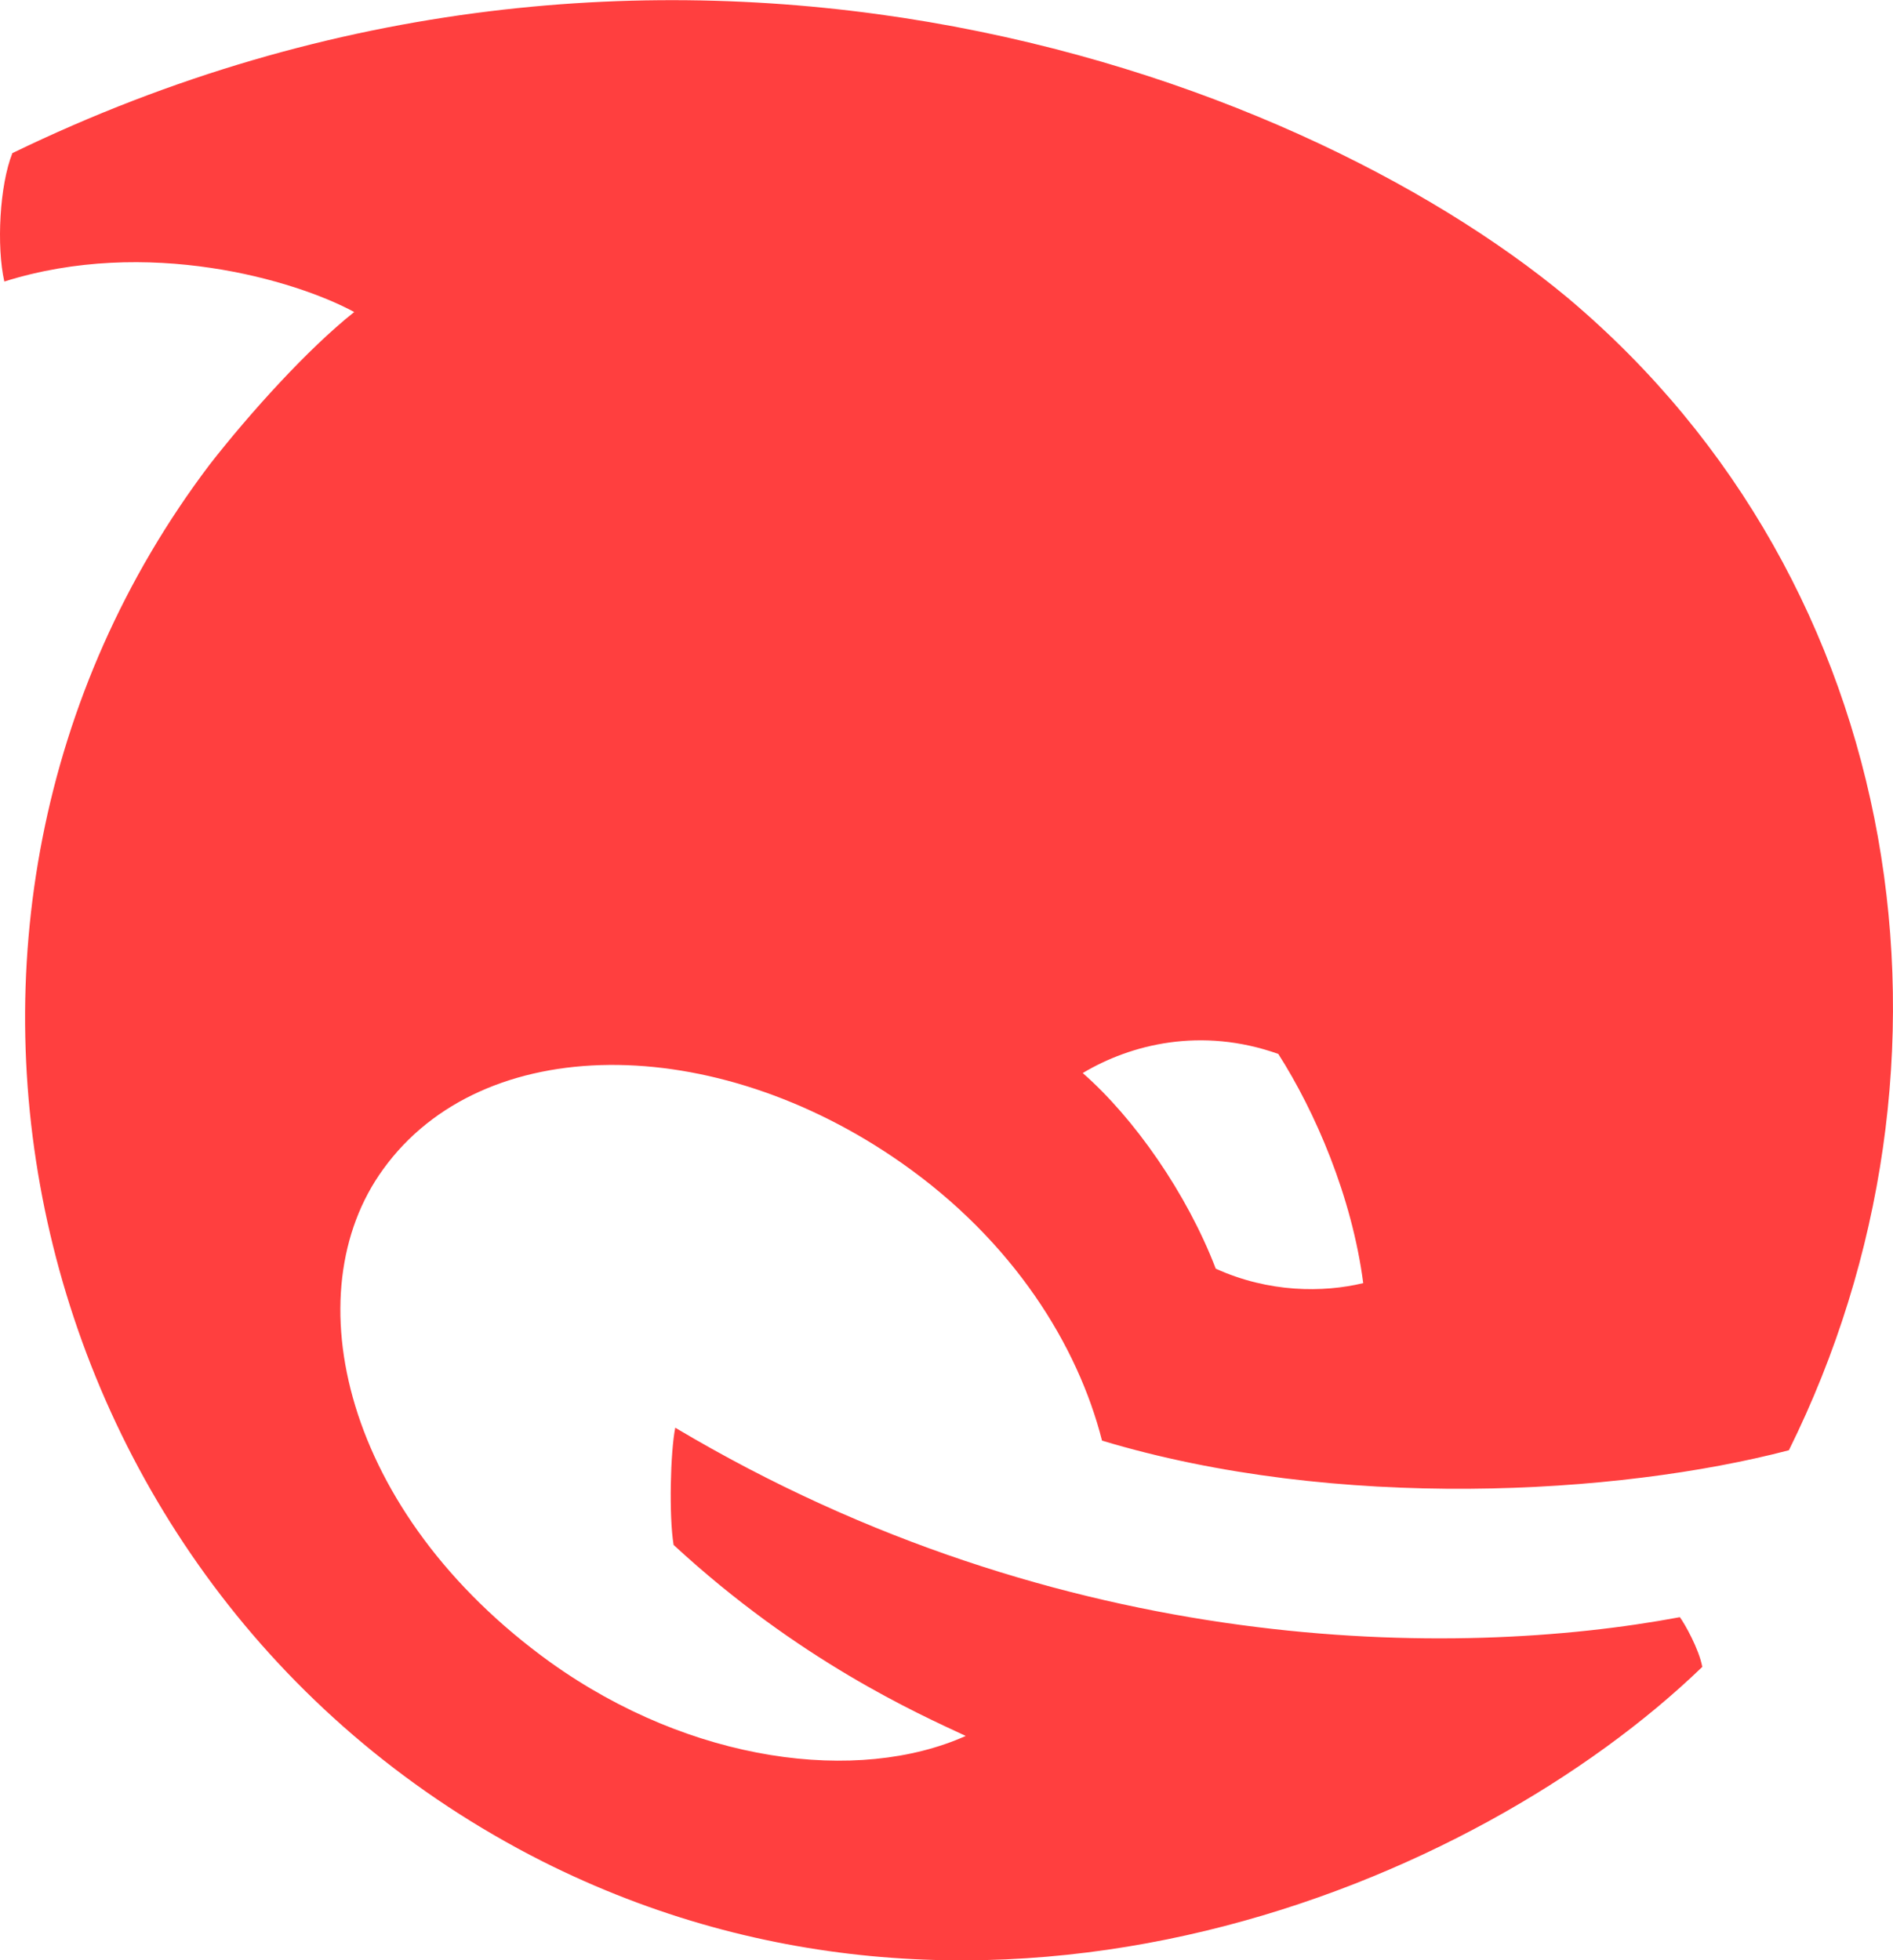 <svg xmlns="http://www.w3.org/2000/svg" width="56" height="58" viewBox="0 0 56 58" fill="none">
  <path d="M11.334 34.598C14.278 30.512 21.113 30.512 26.668 34.408C29.991 36.736 31.889 39.825 32.601 42.626C39.534 44.715 47.84 44.241 52.92 42.911C58.569 31.512 56.481 17.309 46.369 8.806C38.204 2.014 19.451 -4.73 0.366 4.531C-0.013 5.482 -0.107 7.286 0.128 8.33C4.353 6.999 8.721 8.281 10.479 9.232C9.103 10.324 7.391 12.223 6.205 13.743C-4.002 27.234 0.556 47.23 16.033 55.068C29.327 61.766 43.664 55.781 50.358 49.321C50.264 48.798 49.836 48.04 49.695 47.85C43.095 49.086 31.464 49.086 19.976 42.244C19.832 42.957 19.786 44.856 19.927 45.712C23.629 49.132 27.144 50.7 28.569 51.364C25.387 52.789 20.45 52.172 16.274 49.18C10.148 44.761 8.678 38.256 11.334 34.598ZM37.815 31.184C38.906 32.891 39.995 35.405 40.328 37.966C39.142 38.251 37.531 38.251 35.965 37.538C35.112 35.308 33.547 33.078 32.03 31.75C33.452 30.899 35.537 30.376 37.815 31.184Z" fill="#FF3F3F"/>
</svg>
